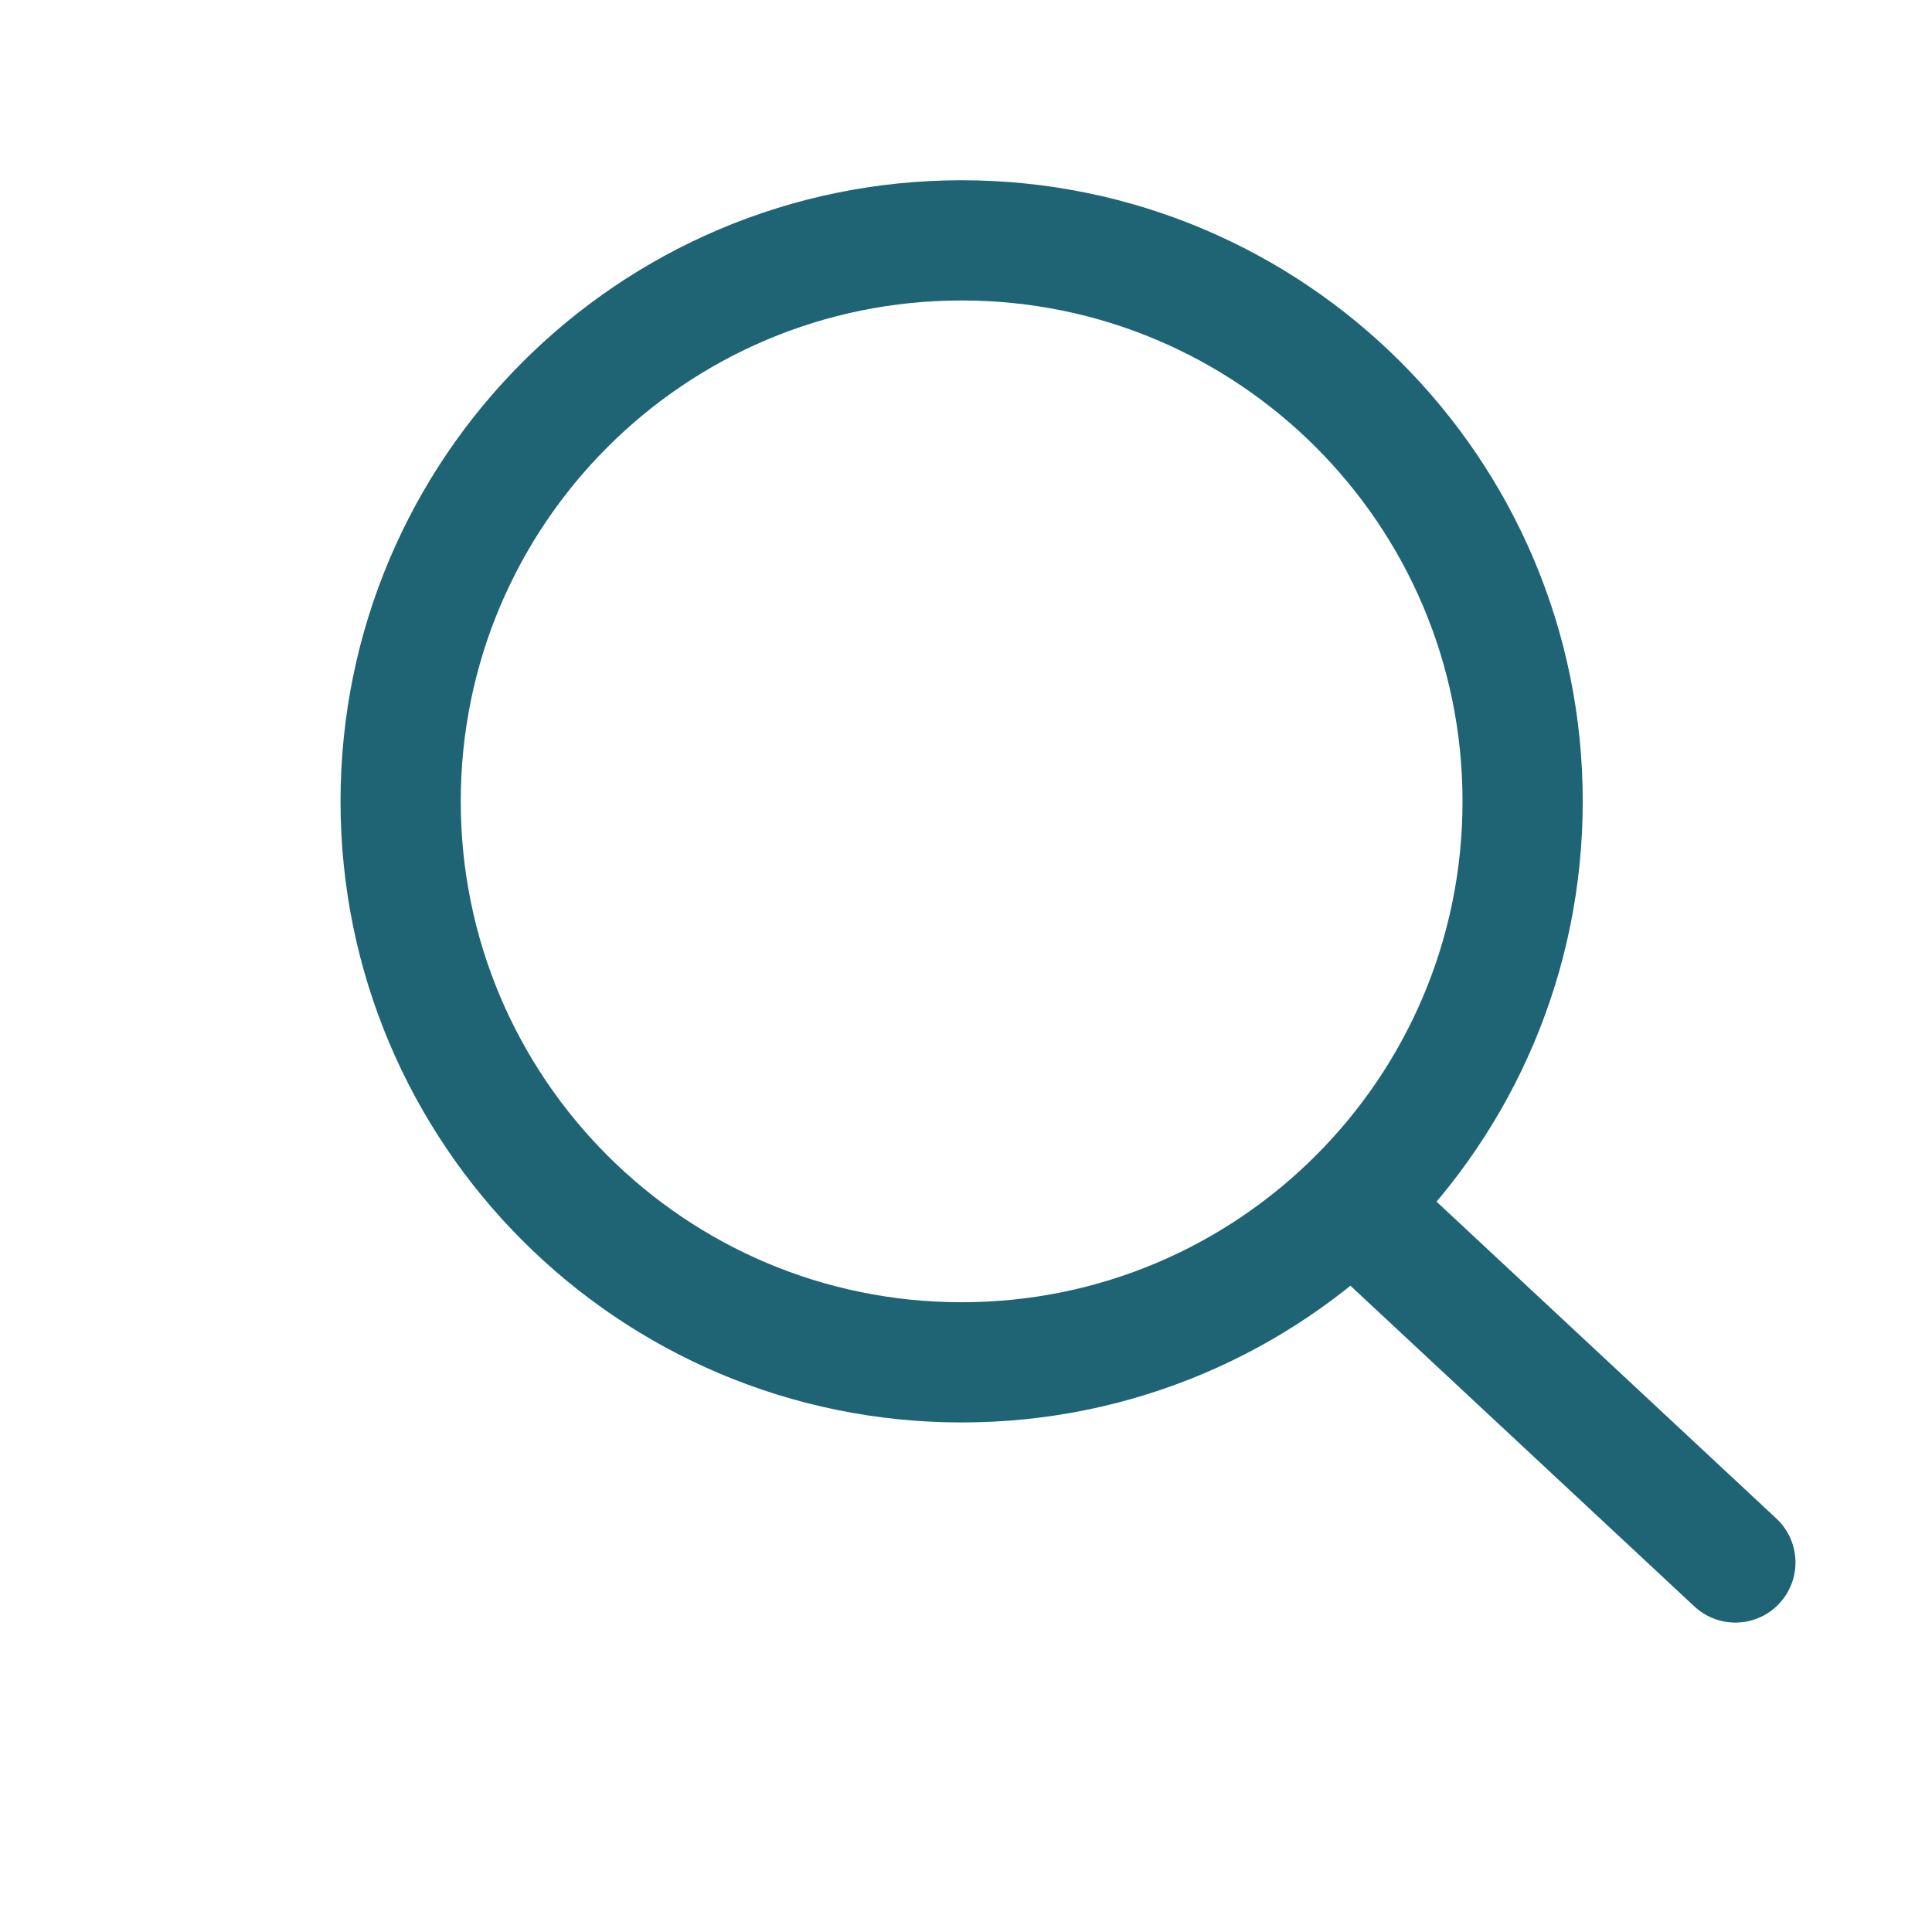 <svg width="27" height="27" viewBox="0 0 27 27" fill="none" xmlns="http://www.w3.org/2000/svg">
<path d="M13.439 19.039C17.769 19.039 21.279 15.529 21.279 11.199C21.279 6.869 17.769 3.359 13.439 3.359C9.109 3.359 5.599 6.869 5.599 11.199C5.599 15.529 9.109 19.039 13.439 19.039Z" stroke="#1E6474" stroke-width="1.68" stroke-linecap="round" stroke-linejoin="round"/>
<path d="M24.252 21.836L19.039 16.975" stroke="#1E6474" stroke-width="1.68" stroke-linecap="round" stroke-linejoin="round"/>
</svg>
